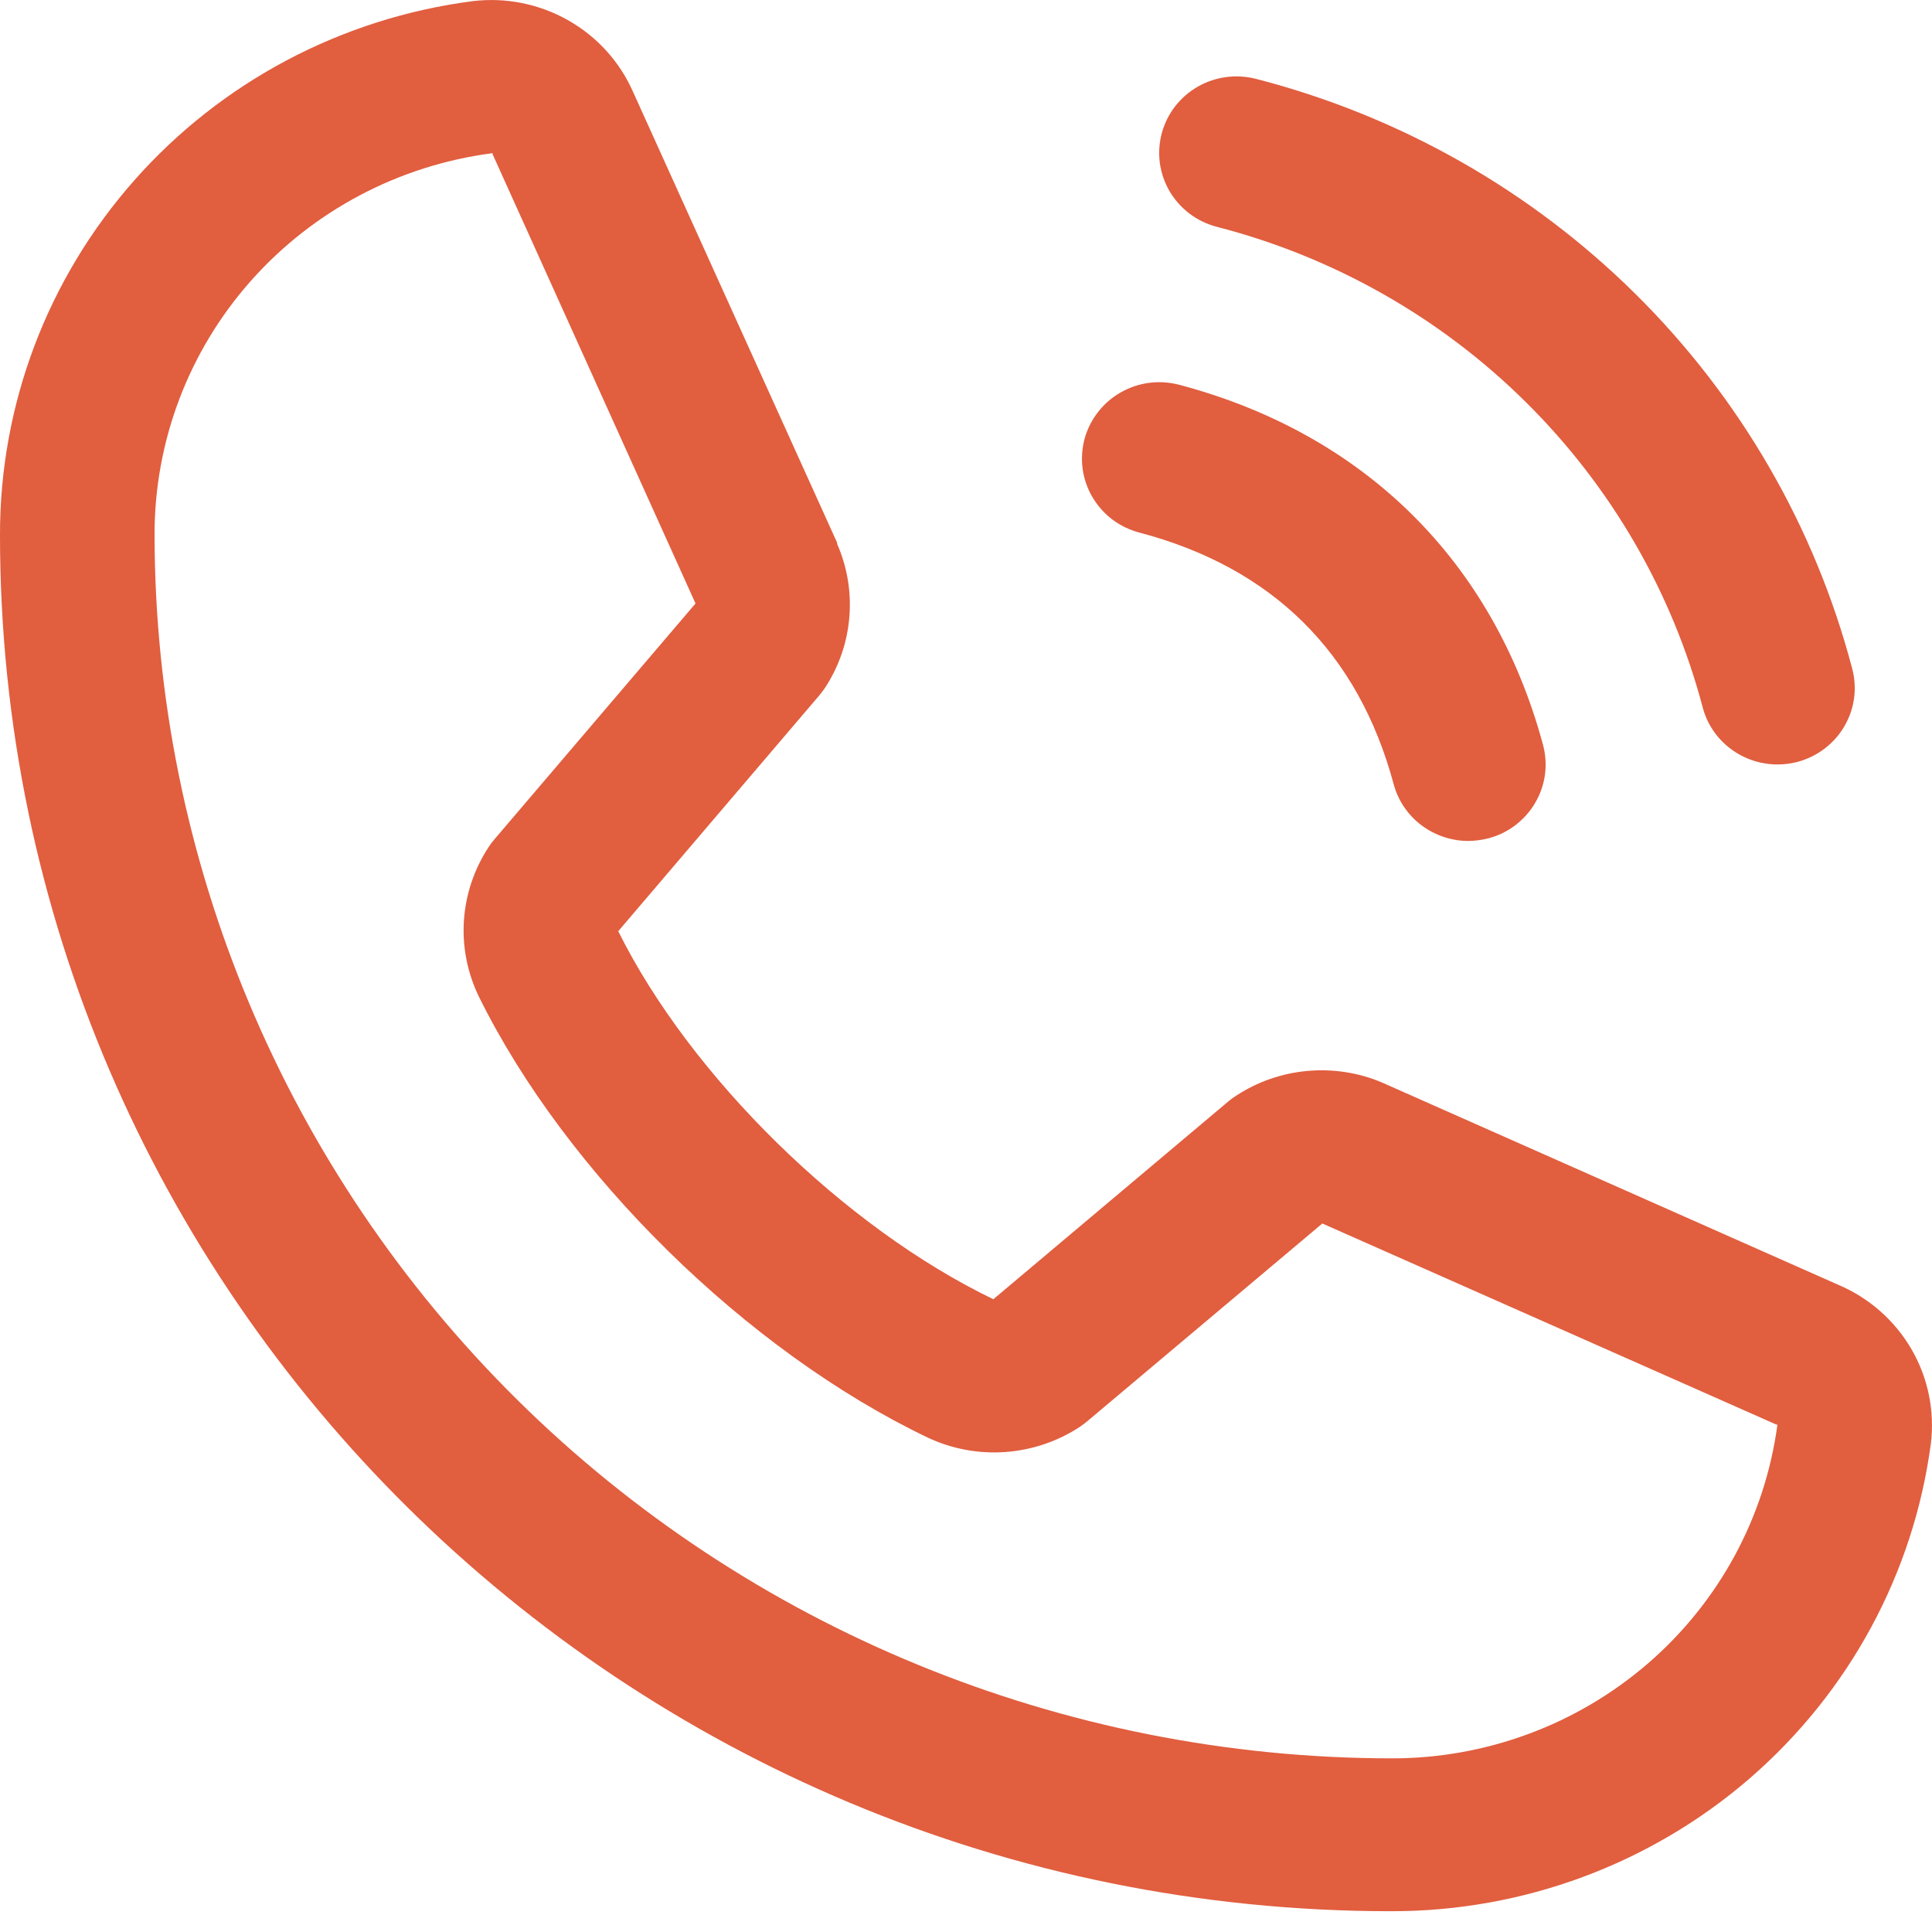 <svg xmlns="http://www.w3.org/2000/svg" width="25" height="25" viewBox="0 0 25 25" fill="none"><path d="M15.034 1.722C15.068 1.597 15.126 1.479 15.206 1.376C15.286 1.273 15.386 1.186 15.5 1.121C15.613 1.056 15.739 1.014 15.869 0.997C15.999 0.98 16.132 0.989 16.259 1.022C18.113 1.501 19.804 2.46 21.159 3.8C22.514 5.14 23.483 6.813 23.966 8.647C24 8.773 24.009 8.903 23.992 9.032C23.975 9.161 23.932 9.285 23.866 9.398C23.801 9.511 23.713 9.609 23.609 9.688C23.505 9.767 23.386 9.825 23.259 9.859C23.174 9.881 23.087 9.892 23 9.892C22.78 9.892 22.566 9.82 22.391 9.687C22.216 9.555 22.09 9.368 22.034 9.158C21.639 7.661 20.848 6.295 19.742 5.201C18.637 4.107 17.256 3.324 15.742 2.934C15.616 2.901 15.496 2.843 15.392 2.764C15.288 2.685 15.2 2.586 15.134 2.474C15.068 2.361 15.026 2.237 15.008 2.108C14.991 1.979 15 1.848 15.034 1.722ZM14.742 6.891C16.466 7.346 17.574 8.442 18.034 10.147C18.09 10.358 18.216 10.544 18.391 10.677C18.566 10.809 18.78 10.882 19 10.882C19.087 10.881 19.174 10.87 19.259 10.848C19.386 10.815 19.505 10.757 19.609 10.678C19.713 10.598 19.801 10.5 19.866 10.387C19.932 10.275 19.975 10.15 19.992 10.022C20.009 9.893 20 9.762 19.966 9.636C19.326 7.267 17.654 5.613 15.259 4.979C15.132 4.946 14.999 4.937 14.869 4.954C14.739 4.971 14.614 5.014 14.5 5.079C14.386 5.144 14.287 5.23 14.207 5.334C14.127 5.437 14.068 5.554 14.034 5.68C14.001 5.805 13.992 5.936 14.009 6.065C14.026 6.194 14.069 6.318 14.135 6.431C14.201 6.543 14.288 6.642 14.392 6.721C14.497 6.8 14.616 6.858 14.742 6.891ZM24.985 18.682C24.762 20.357 23.93 21.895 22.645 23.009C21.36 24.122 19.708 24.734 18 24.731C8.075 24.731 1.13108e-05 16.743 1.13108e-05 6.925C-0.003 5.234 0.616 3.601 1.741 2.33C2.866 1.058 4.421 0.235 6.115 0.015C6.543 -0.037 6.977 0.05 7.351 0.262C7.726 0.474 8.021 0.8 8.193 1.192L10.832 7.022V7.037C10.964 7.337 11.018 7.664 10.99 7.99C10.963 8.315 10.854 8.629 10.674 8.903C10.651 8.936 10.627 8.967 10.602 8.998L8 12.05C8.936 13.932 10.926 15.883 12.854 16.812L15.896 14.251C15.926 14.226 15.957 14.203 15.99 14.182C16.267 13.999 16.585 13.888 16.916 13.858C17.247 13.828 17.581 13.879 17.886 14.009L17.902 14.016L23.791 16.627C24.188 16.796 24.518 17.087 24.734 17.458C24.949 17.828 25.037 18.258 24.985 18.682ZM23 18.434C23 18.434 22.991 18.434 22.986 18.434L17.111 15.832L14.068 18.392C14.038 18.417 14.007 18.44 13.975 18.462C13.687 18.652 13.354 18.764 13.009 18.789C12.664 18.814 12.319 18.75 12.006 18.603C9.665 17.483 7.331 15.192 6.199 12.901C6.049 12.594 5.981 12.254 6.003 11.914C6.025 11.574 6.136 11.245 6.324 10.959C6.345 10.926 6.369 10.894 6.395 10.864L9 7.809L6.375 1.997C6.375 1.992 6.375 1.987 6.375 1.982C5.163 2.138 4.05 2.727 3.245 3.636C2.439 4.546 1.997 5.715 2 6.925C2.005 11.121 3.692 15.144 6.691 18.111C9.691 21.079 13.758 22.748 18 22.753C19.222 22.757 20.403 22.32 21.323 21.526C22.244 20.731 22.84 19.631 23 18.433V18.434Z" fill="#E15E3F"></path></svg>